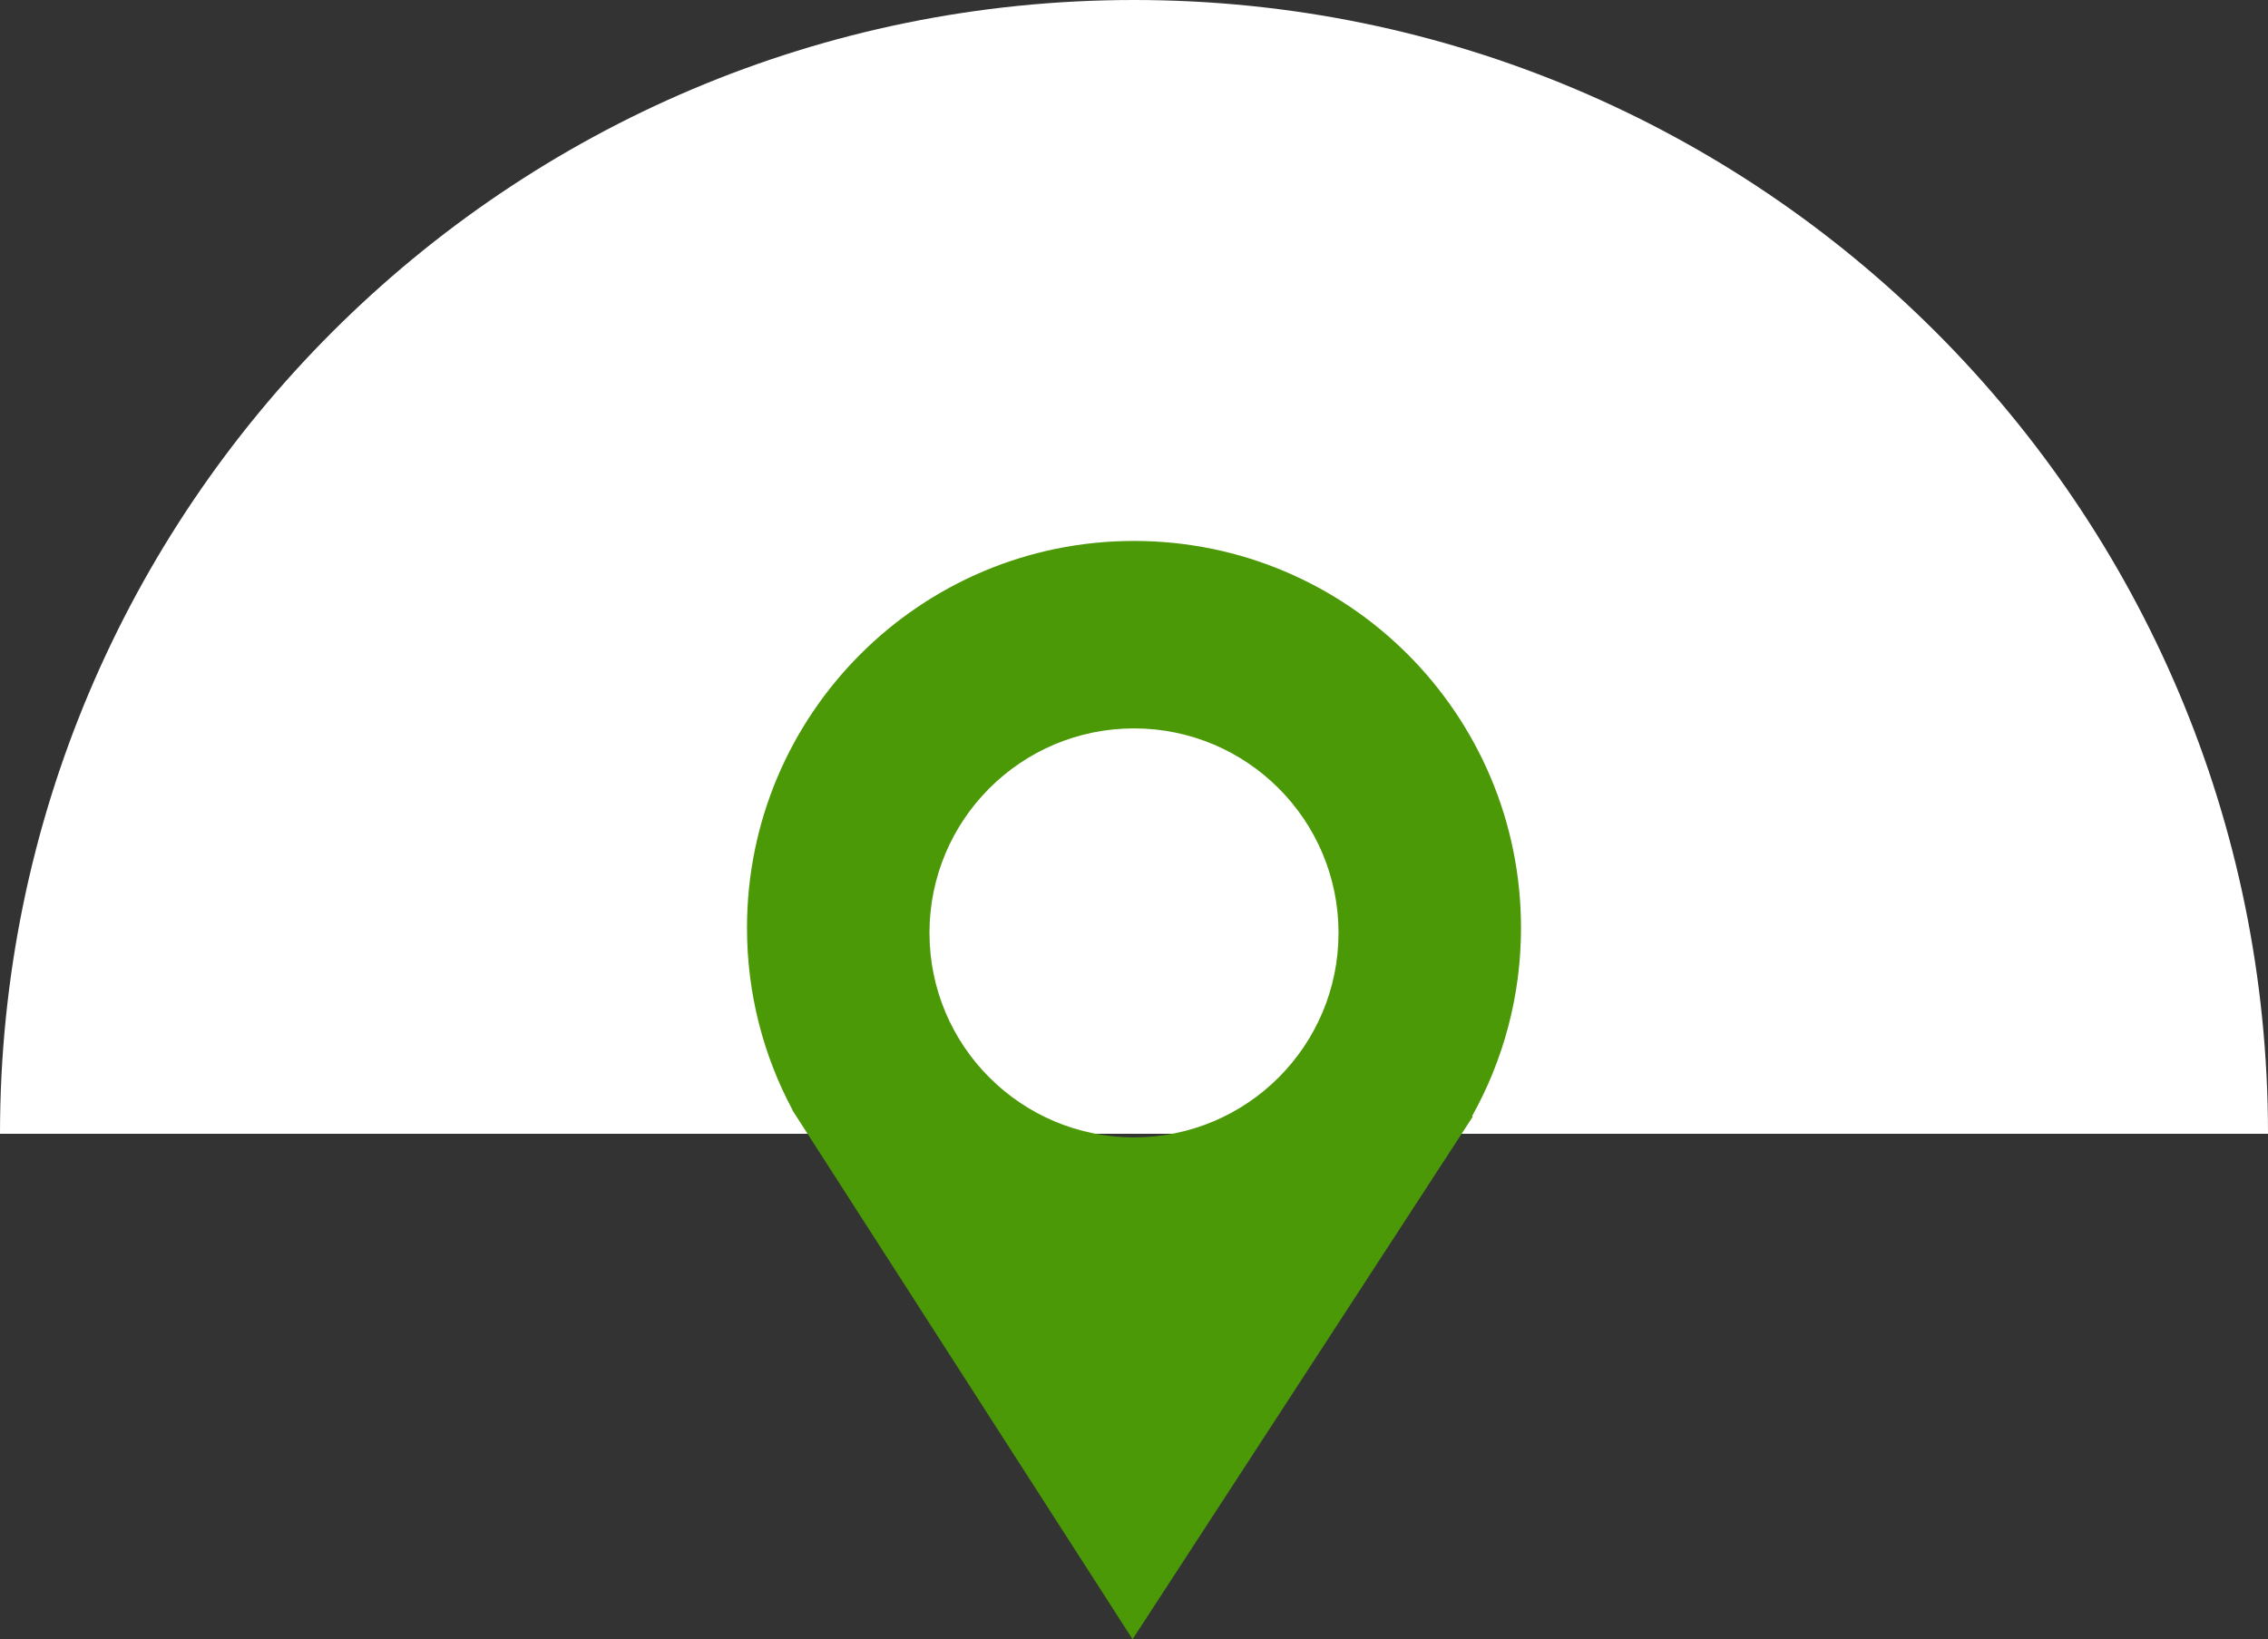 <?xml version="1.0" encoding="UTF-8"?>
<svg xmlns="http://www.w3.org/2000/svg" id="Calque_1" viewBox="0 0 366.16 264.7">
  <rect x="0" y="0" width="366.16" height="264.7" fill="#333333" stroke="none"/>
  <path d="M0,183.08C0,81.97,81.97,0,183.08,0s183.08,81.97,183.08,183.08" fill="#fff"></path>
  <path d="M245.56,149.83c0-34.5-27.97-62.48-62.48-62.48s-62.48,27.97-62.48,62.48c0,10.64,2.66,20.64,7.35,29.41l-.02.03,54.92,85.43,54.92-84.38-.09-.12c5.01-8.99,7.88-19.34,7.88-30.36ZM183.08,183.66c-18.23,0-33.02-14.78-33.02-33.02s14.78-33.02,33.02-33.02,33.02,14.78,33.02,33.02-14.78,33.02-33.02,33.02Z" fill="#4b9907"></path>
</svg>
